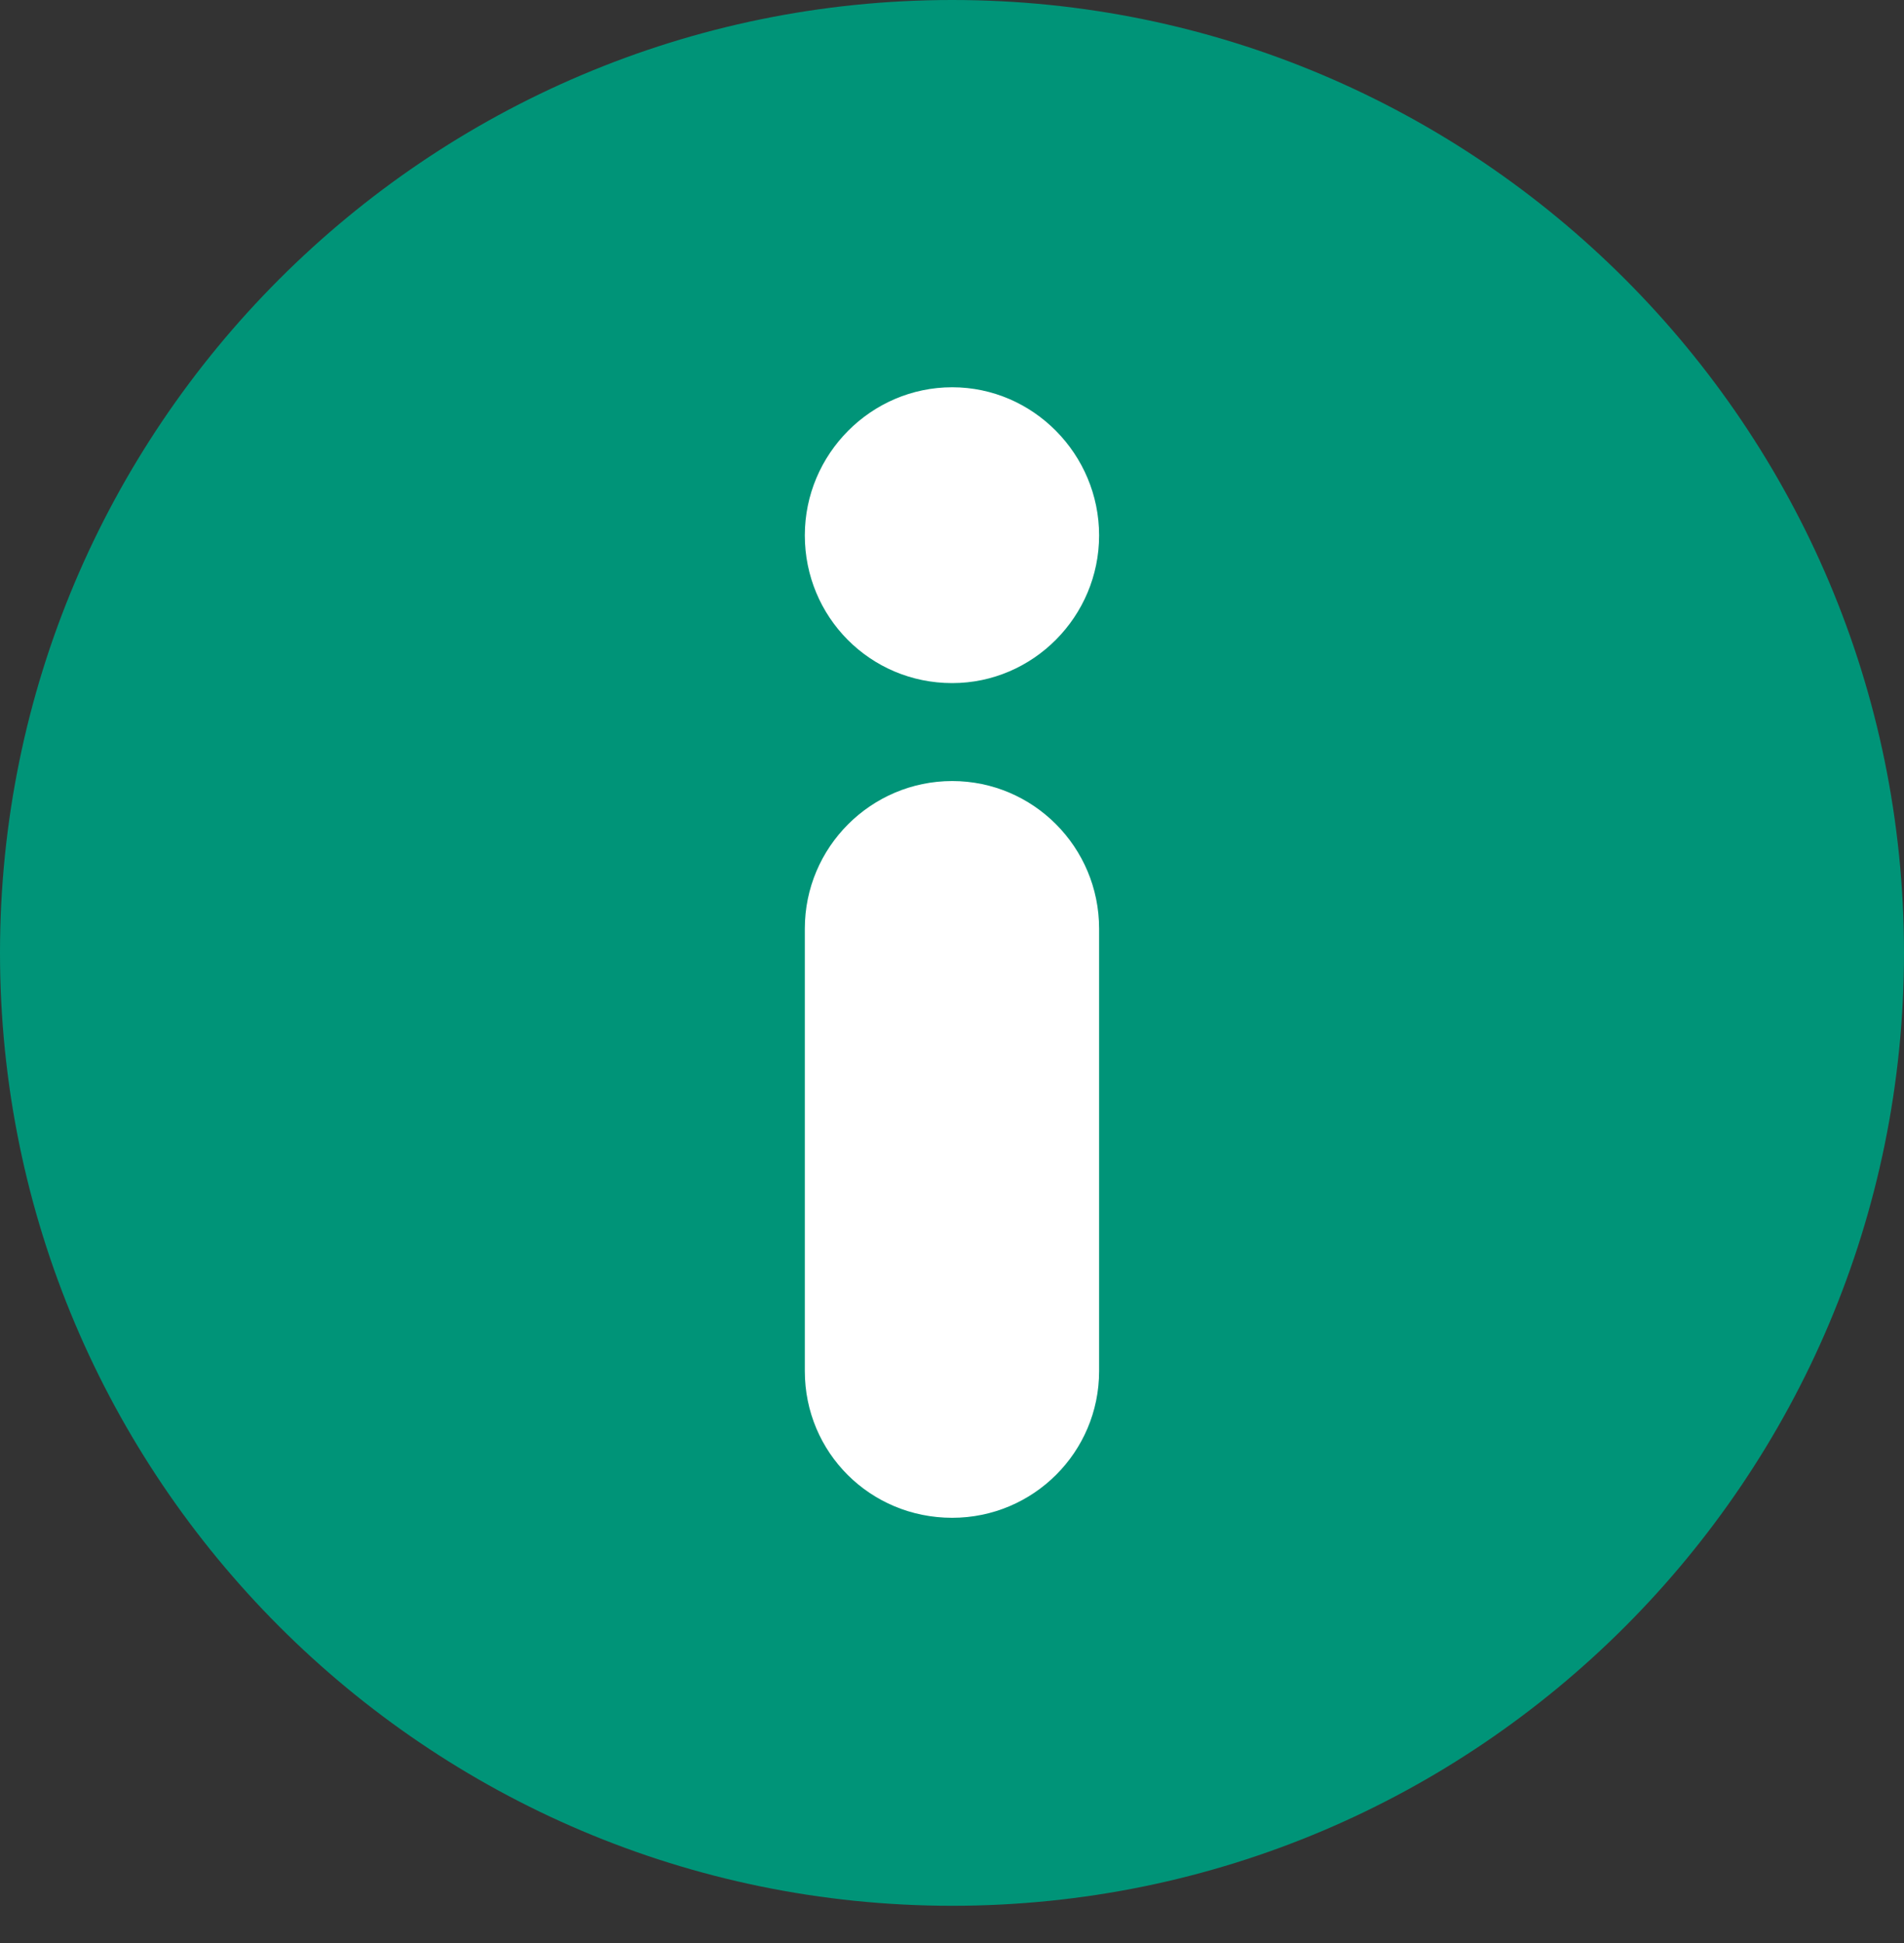 <svg width="50" height="51" viewBox="0 0 50 51" fill="none" xmlns="http://www.w3.org/2000/svg">
<rect x="0" y="0" width="50" height="51" fill="#333333" stroke="none"/>
<path d="M25.005 0C11.202 0 0 11.223 0 25.009C0 38.795 11.202 50.023 25.005 50.023C38.809 50.023 50 38.81 50 25.009C50 11.208 38.8 0 25.005 0Z" fill="#009478"/>
<path d="M25.005 17.93C27.131 17.93 28.863 16.181 28.863 14.053C28.863 11.924 27.131 10.165 25.005 10.165C22.879 10.165 21.135 11.915 21.135 14.053C21.135 16.191 22.847 17.93 25.005 17.93Z" fill="white"/>
<path d="M25.005 39.839C27.131 39.839 28.863 38.122 28.863 35.989V24.376C28.863 22.233 27.131 20.501 25.005 20.501C22.879 20.501 21.135 22.233 21.135 24.376V35.989C21.135 38.122 22.847 39.839 25.005 39.839Z" fill="white"/>
</svg>
